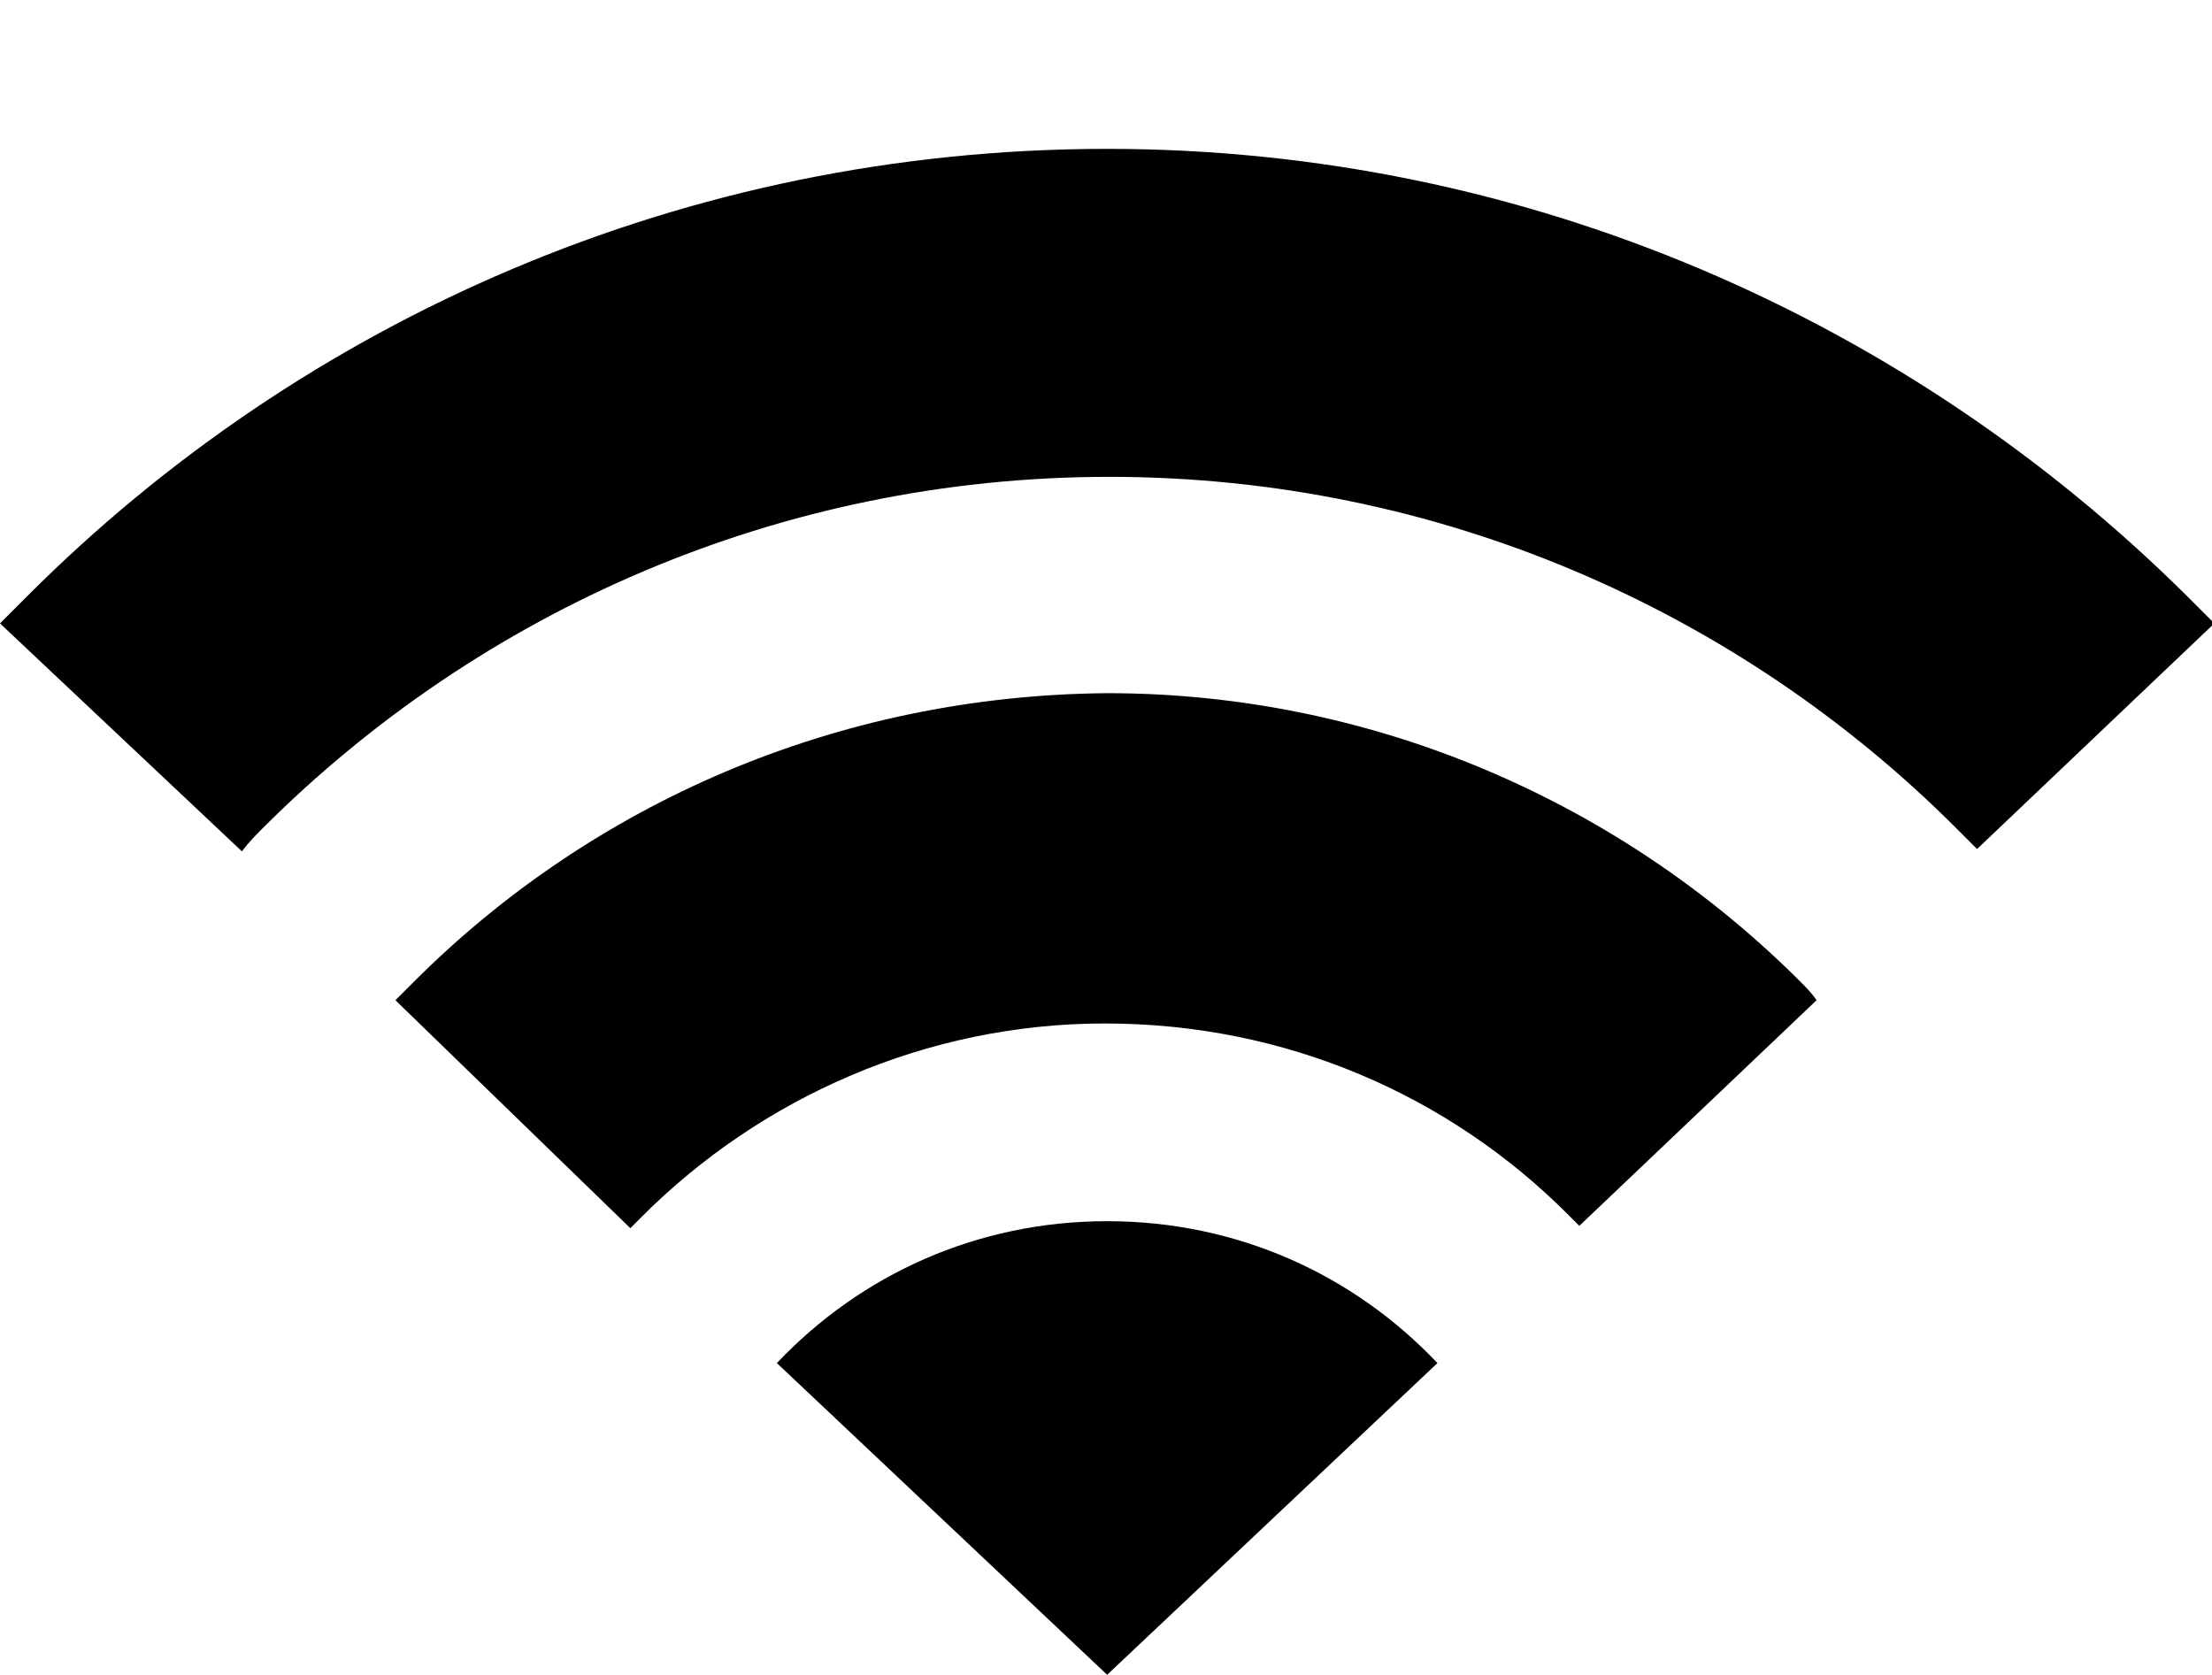 <?xml version="1.0" encoding="utf-8"?>
<!-- Generator: Adobe Illustrator 18.1.1, SVG Export Plug-In . SVG Version: 6.00 Build 0)  -->
<svg version="1.1" id="Layer_1" xmlns="http://www.w3.org/2000/svg" xmlns:xlink="http://www.w3.org/1999/xlink" x="0px" y="0px"
	 width="95.1px" height="72px" viewBox="0 0 95.1 72" enable-background="new 0 0 95.1 72" xml:space="preserve">
<g>
	<path fill-rule="evenodd" clip-rule="evenodd" d="M47.6,52.5c5.6,0,10.6,2.3,14.2,6.1L47.6,72L33.4,58.6C37,54.8,42,52.5,47.6,52.5
		z"/>
	<path d="M47.6,29.8L47.6,29.8L47.6,29.8c11.6,0,22.2,4.8,29.8,12.4c0.2,0.2,0.5,0.5,0.7,0.8l-10.2,9.7l-0.5-0.5
		c-5.1-5.1-12.1-8.2-19.9-8.2v0h0h0v0c-7.7,0-14.8,3.2-19.9,8.3l-0.5,0.5L17,43c0.3-0.3,0.5-0.5,0.8-0.8
		C25.4,34.6,35.9,29.9,47.6,29.8L47.6,29.8L47.6,29.8z"/>
	<path d="M47.6,6.4L47.6,6.4L47.6,6.4c18.1,0,34.5,7.4,46.4,19.2c0.4,0.4,0.8,0.8,1.2,1.2l-10.2,9.7c-0.3-0.3-0.6-0.6-0.9-0.9
		c-9.3-9.3-22.2-15.1-36.4-15.1v0h0h0v0c-14.2,0-27.1,5.8-36.4,15.1c-0.3,0.3-0.6,0.6-0.9,1L0,26.8c0.4-0.4,0.8-0.8,1.2-1.2
		C13,13.8,29.4,6.4,47.6,6.4L47.6,6.4L47.6,6.4z"/>
</g>
</svg>
